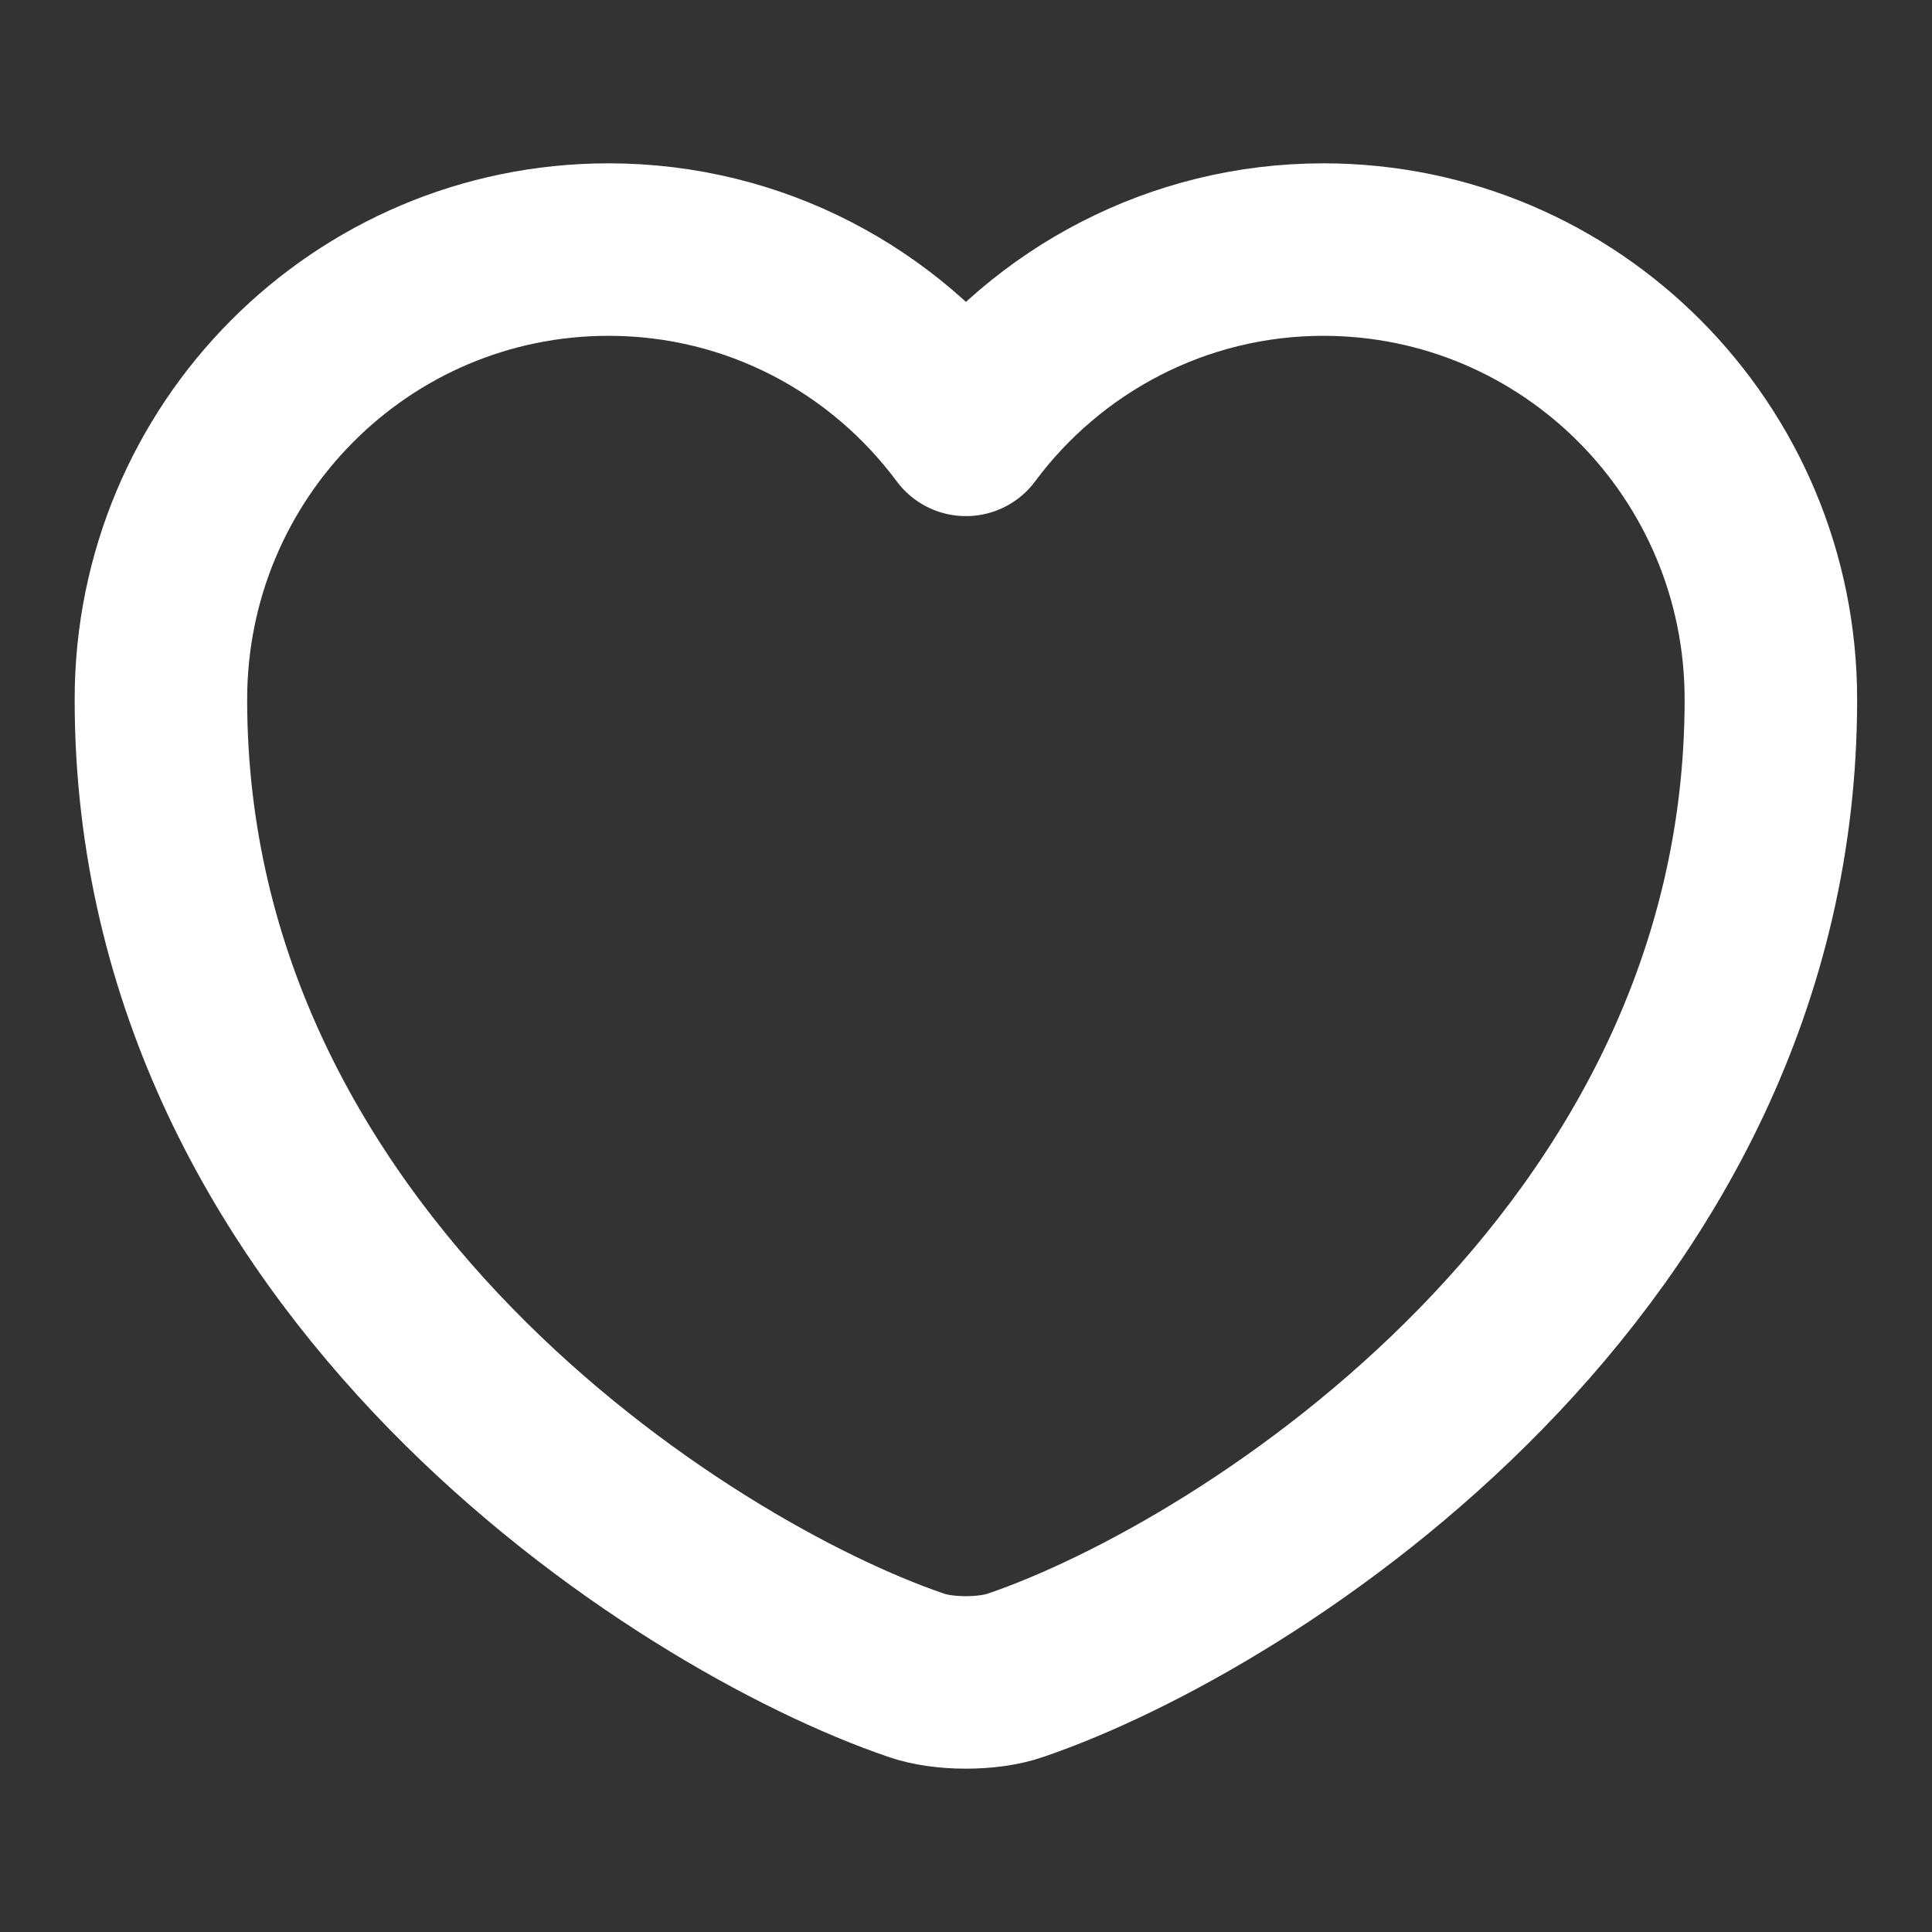<?xml version="1.0" encoding="UTF-8"?> <svg xmlns="http://www.w3.org/2000/svg" width="28" height="28" viewBox="0 0 28 28" fill="none"><rect x="0" y="0" width="28" height="28" fill="#333333" stroke="none"/><path d="M14.722 24.278C14.325 24.418 13.672 24.418 13.275 24.278C9.892 23.123 2.332 18.305 2.332 10.138C2.332 6.533 5.237 3.617 8.819 3.617C10.942 3.617 12.82 4.643 13.999 6.23C15.177 4.643 17.067 3.617 19.179 3.617C22.76 3.617 25.665 6.533 25.665 10.138C25.665 18.305 18.105 23.123 14.722 24.278Z" stroke="white" stroke-width="2.5" stroke-linecap="round" stroke-linejoin="round"></path></svg> 